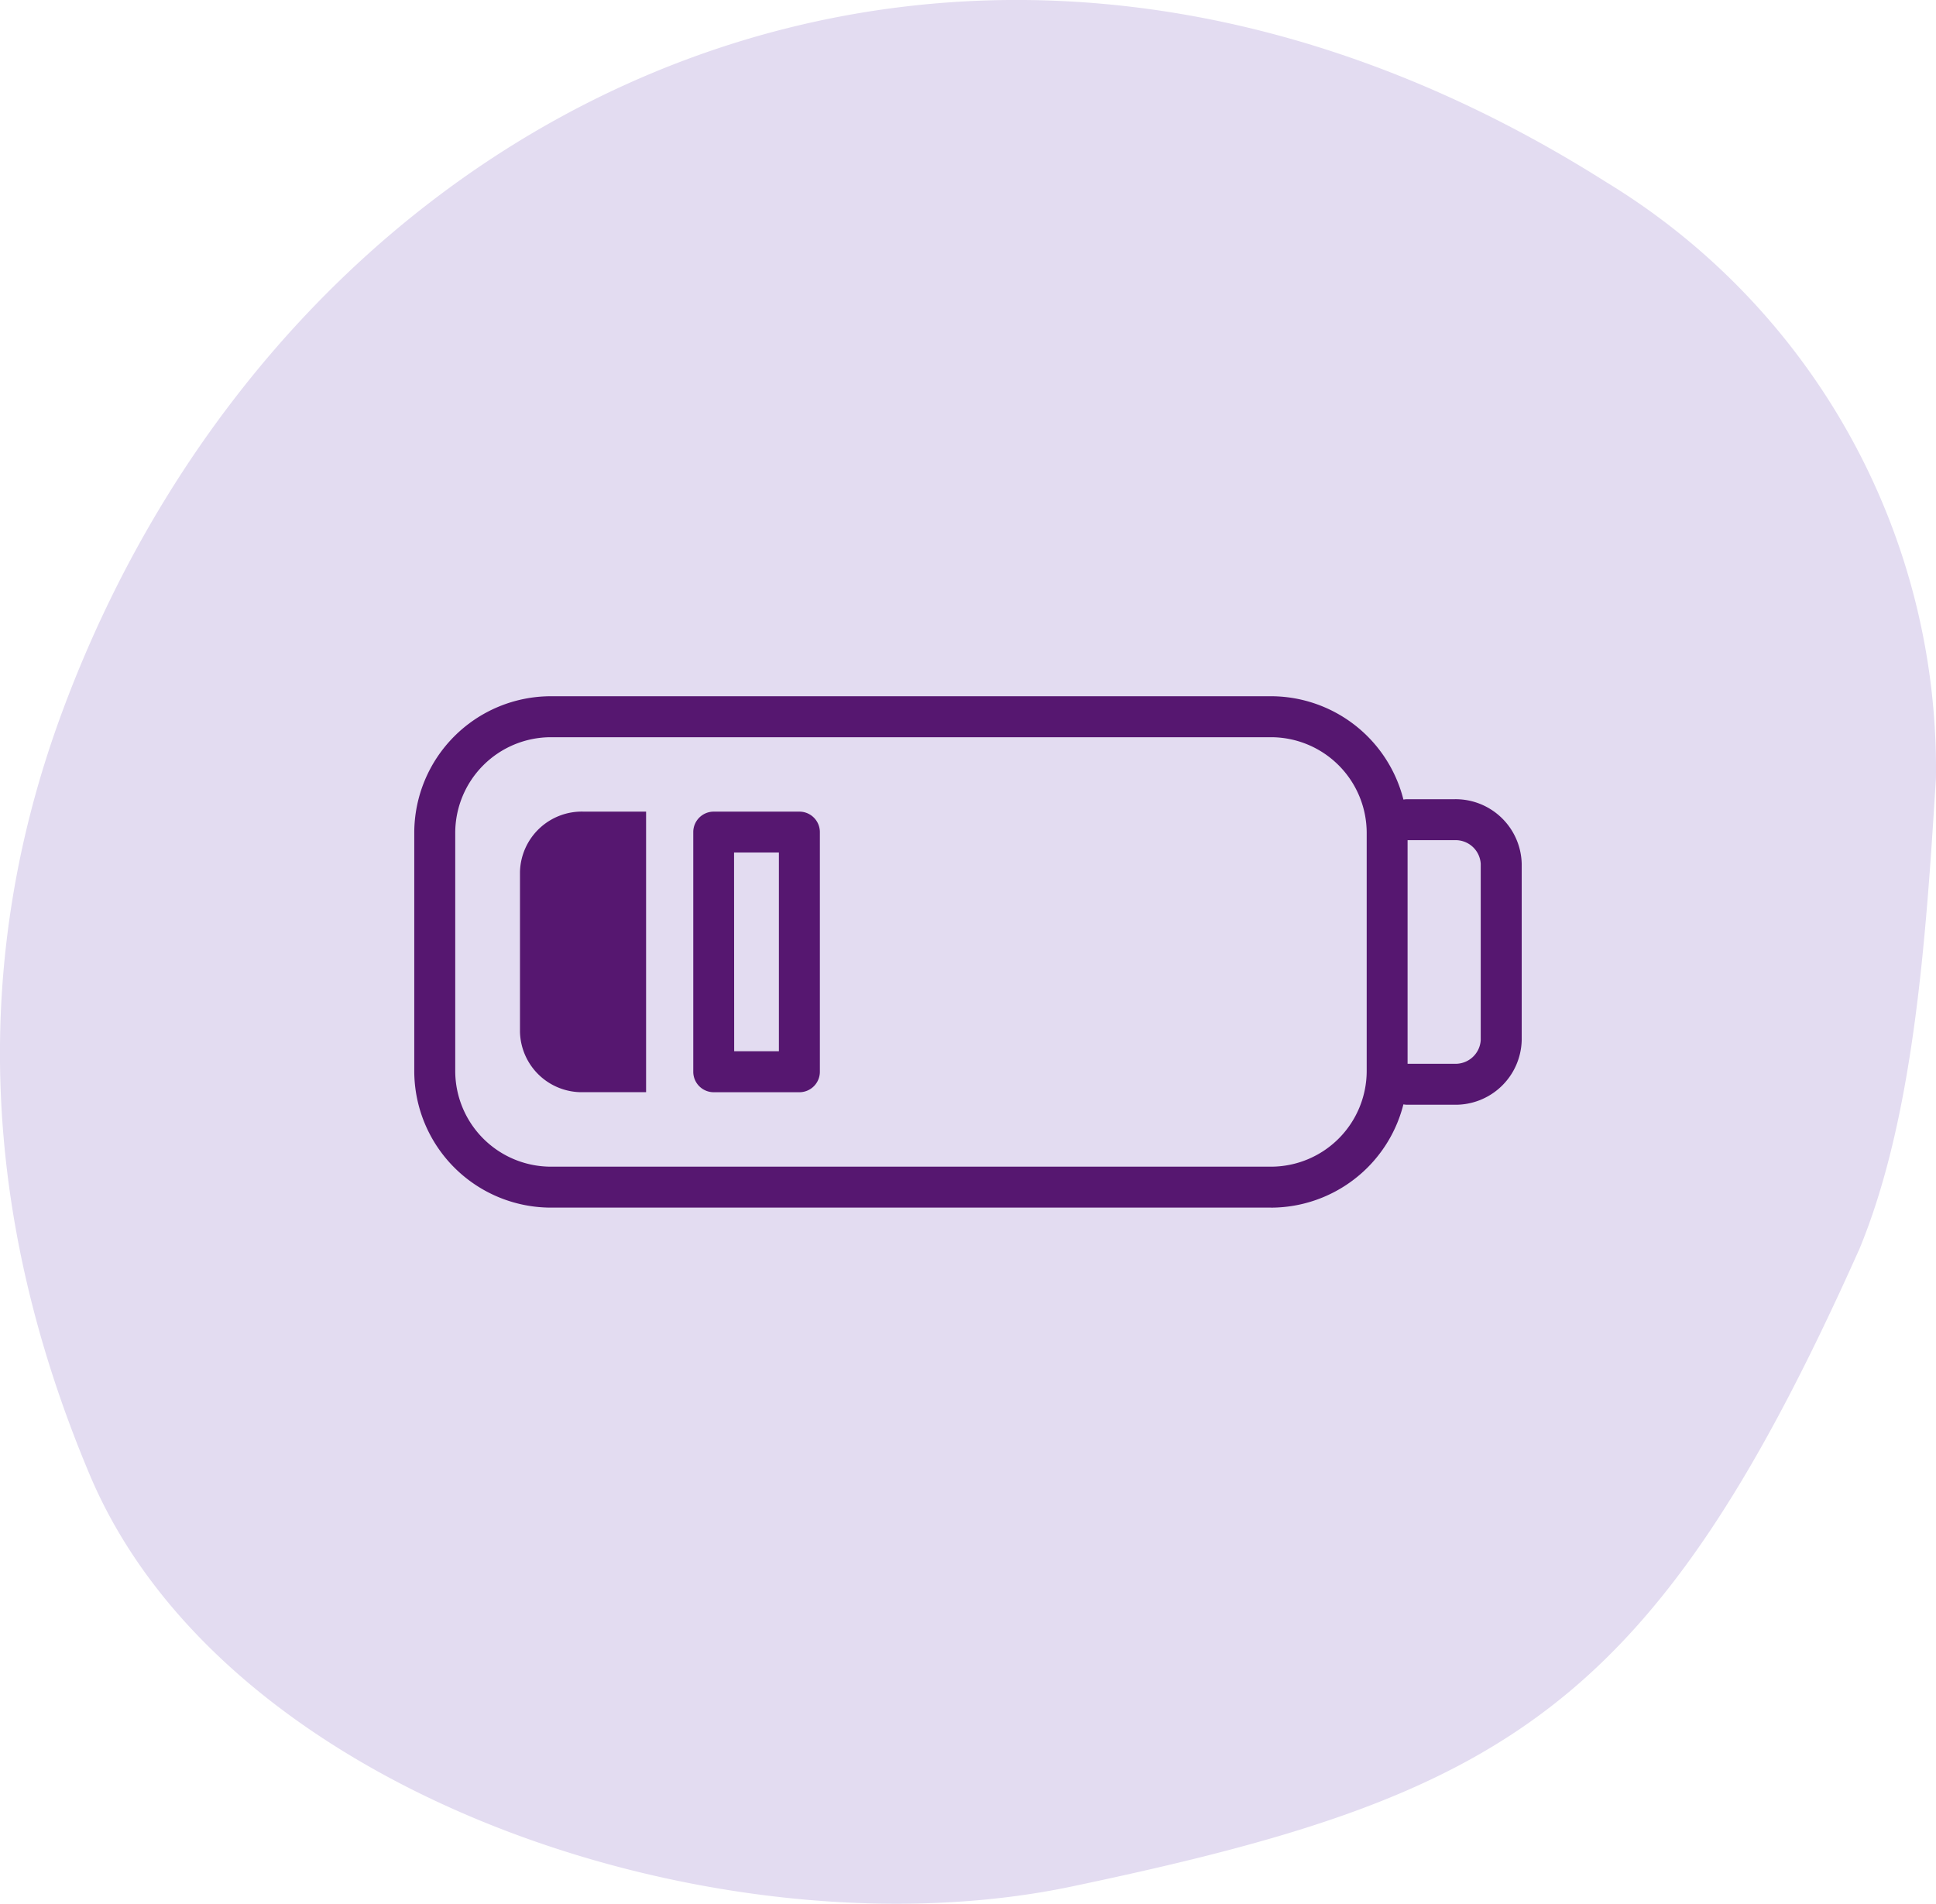 <?xml version="1.0" encoding="UTF-8"?> <svg xmlns="http://www.w3.org/2000/svg" xmlns:xlink="http://www.w3.org/1999/xlink" width="63.31" height="62.266" viewBox="0 0 63.31 62.266"><defs><clipPath id="clip-path"><rect id="Rectangle_4935" data-name="Rectangle 4935" width="63.31" height="62.266" fill="none"></rect></clipPath></defs><g id="Erschopfung" transform="translate(-974 -9972.297)"><g id="Group_10621" data-name="Group 10621" transform="translate(974 9972.297)"><g id="Group_11232" data-name="Group 11232" transform="translate(0 0)" clip-path="url(#clip-path)"><path id="Path_32085" data-name="Path 32085" d="M60.782,40.906c1.786-4.284,2.191-10.022,2.526-15.453a22.451,22.451,0,0,0-10.789-19.5C31.508-7.346,9.537,3.032,2.038,23.272c-3.017,8.143-2.66,16.524.9,24.97C7.422,58.869,23.794,64.065,35.044,61.7c14.127-2.964,19-5.736,25.738-20.8" transform="translate(0 0)" fill="#e3dcf1"></path><g id="Group_11234" data-name="Group 11234" transform="translate(13.547 22.771)"><path id="Path_32086" data-name="Path 32086" d="M26.376,41.92v5.225a1.35,1.35,0,0,0,1.392,1.306H29.16V40.614H27.768a1.35,1.35,0,0,0-1.392,1.306" transform="translate(-22.249 -36.17)" fill="#561770"></path><path id="Path_32087" data-name="Path 32087" d="M29.5,48.79H27.438a2.023,2.023,0,0,1-2.062-1.976V41.589a2.023,2.023,0,0,1,2.062-1.976H29.5Zm-2.062-7.836a.684.684,0,0,0-.722.636v5.225a.683.683,0,0,0,.722.636h.722v-6.5Z" transform="translate(-21.919 -35.84)" fill="#561770"></path><path id="Path_32088" data-name="Path 32088" d="M69.885,49H68.349a.67.67,0,1,1,0-1.34h1.536a.824.824,0,0,0,.866-.771V41.119a.823.823,0,0,0-.866-.771H68.349a.67.67,0,1,1,0-1.34h1.536a2.163,2.163,0,0,1,2.206,2.111v5.766A2.163,2.163,0,0,1,69.885,49" transform="translate(-35.876 -35.64)" fill="#561770"></path><path id="Path_32089" data-name="Path 32089" d="M48.234,50.707H24.686a4.473,4.473,0,0,1-4.469-4.469V38.451a4.473,4.473,0,0,1,4.469-4.469H48.234A4.474,4.474,0,0,1,52.7,38.451v7.788a4.474,4.474,0,0,1-4.469,4.469M24.686,35.322a3.133,3.133,0,0,0-3.129,3.129v7.788a3.133,3.133,0,0,0,3.129,3.129H48.234a3.133,3.133,0,0,0,3.129-3.129V38.451a3.133,3.133,0,0,0-3.129-3.129Z" transform="translate(-20.217 -33.982)" fill="#561770"></path><path id="Path_32090" data-name="Path 32090" d="M37.3,48.791h-2.8a.669.669,0,0,1-.67-.67V40.284a.669.669,0,0,1,.67-.67h2.8a.67.67,0,0,1,.67.67v7.837a.67.67,0,0,1-.67.67m-2.132-1.34h1.462v-6.5H35.164Z" transform="translate(-24.706 -35.84)" fill="#561770"></path></g></g></g></g></svg> 